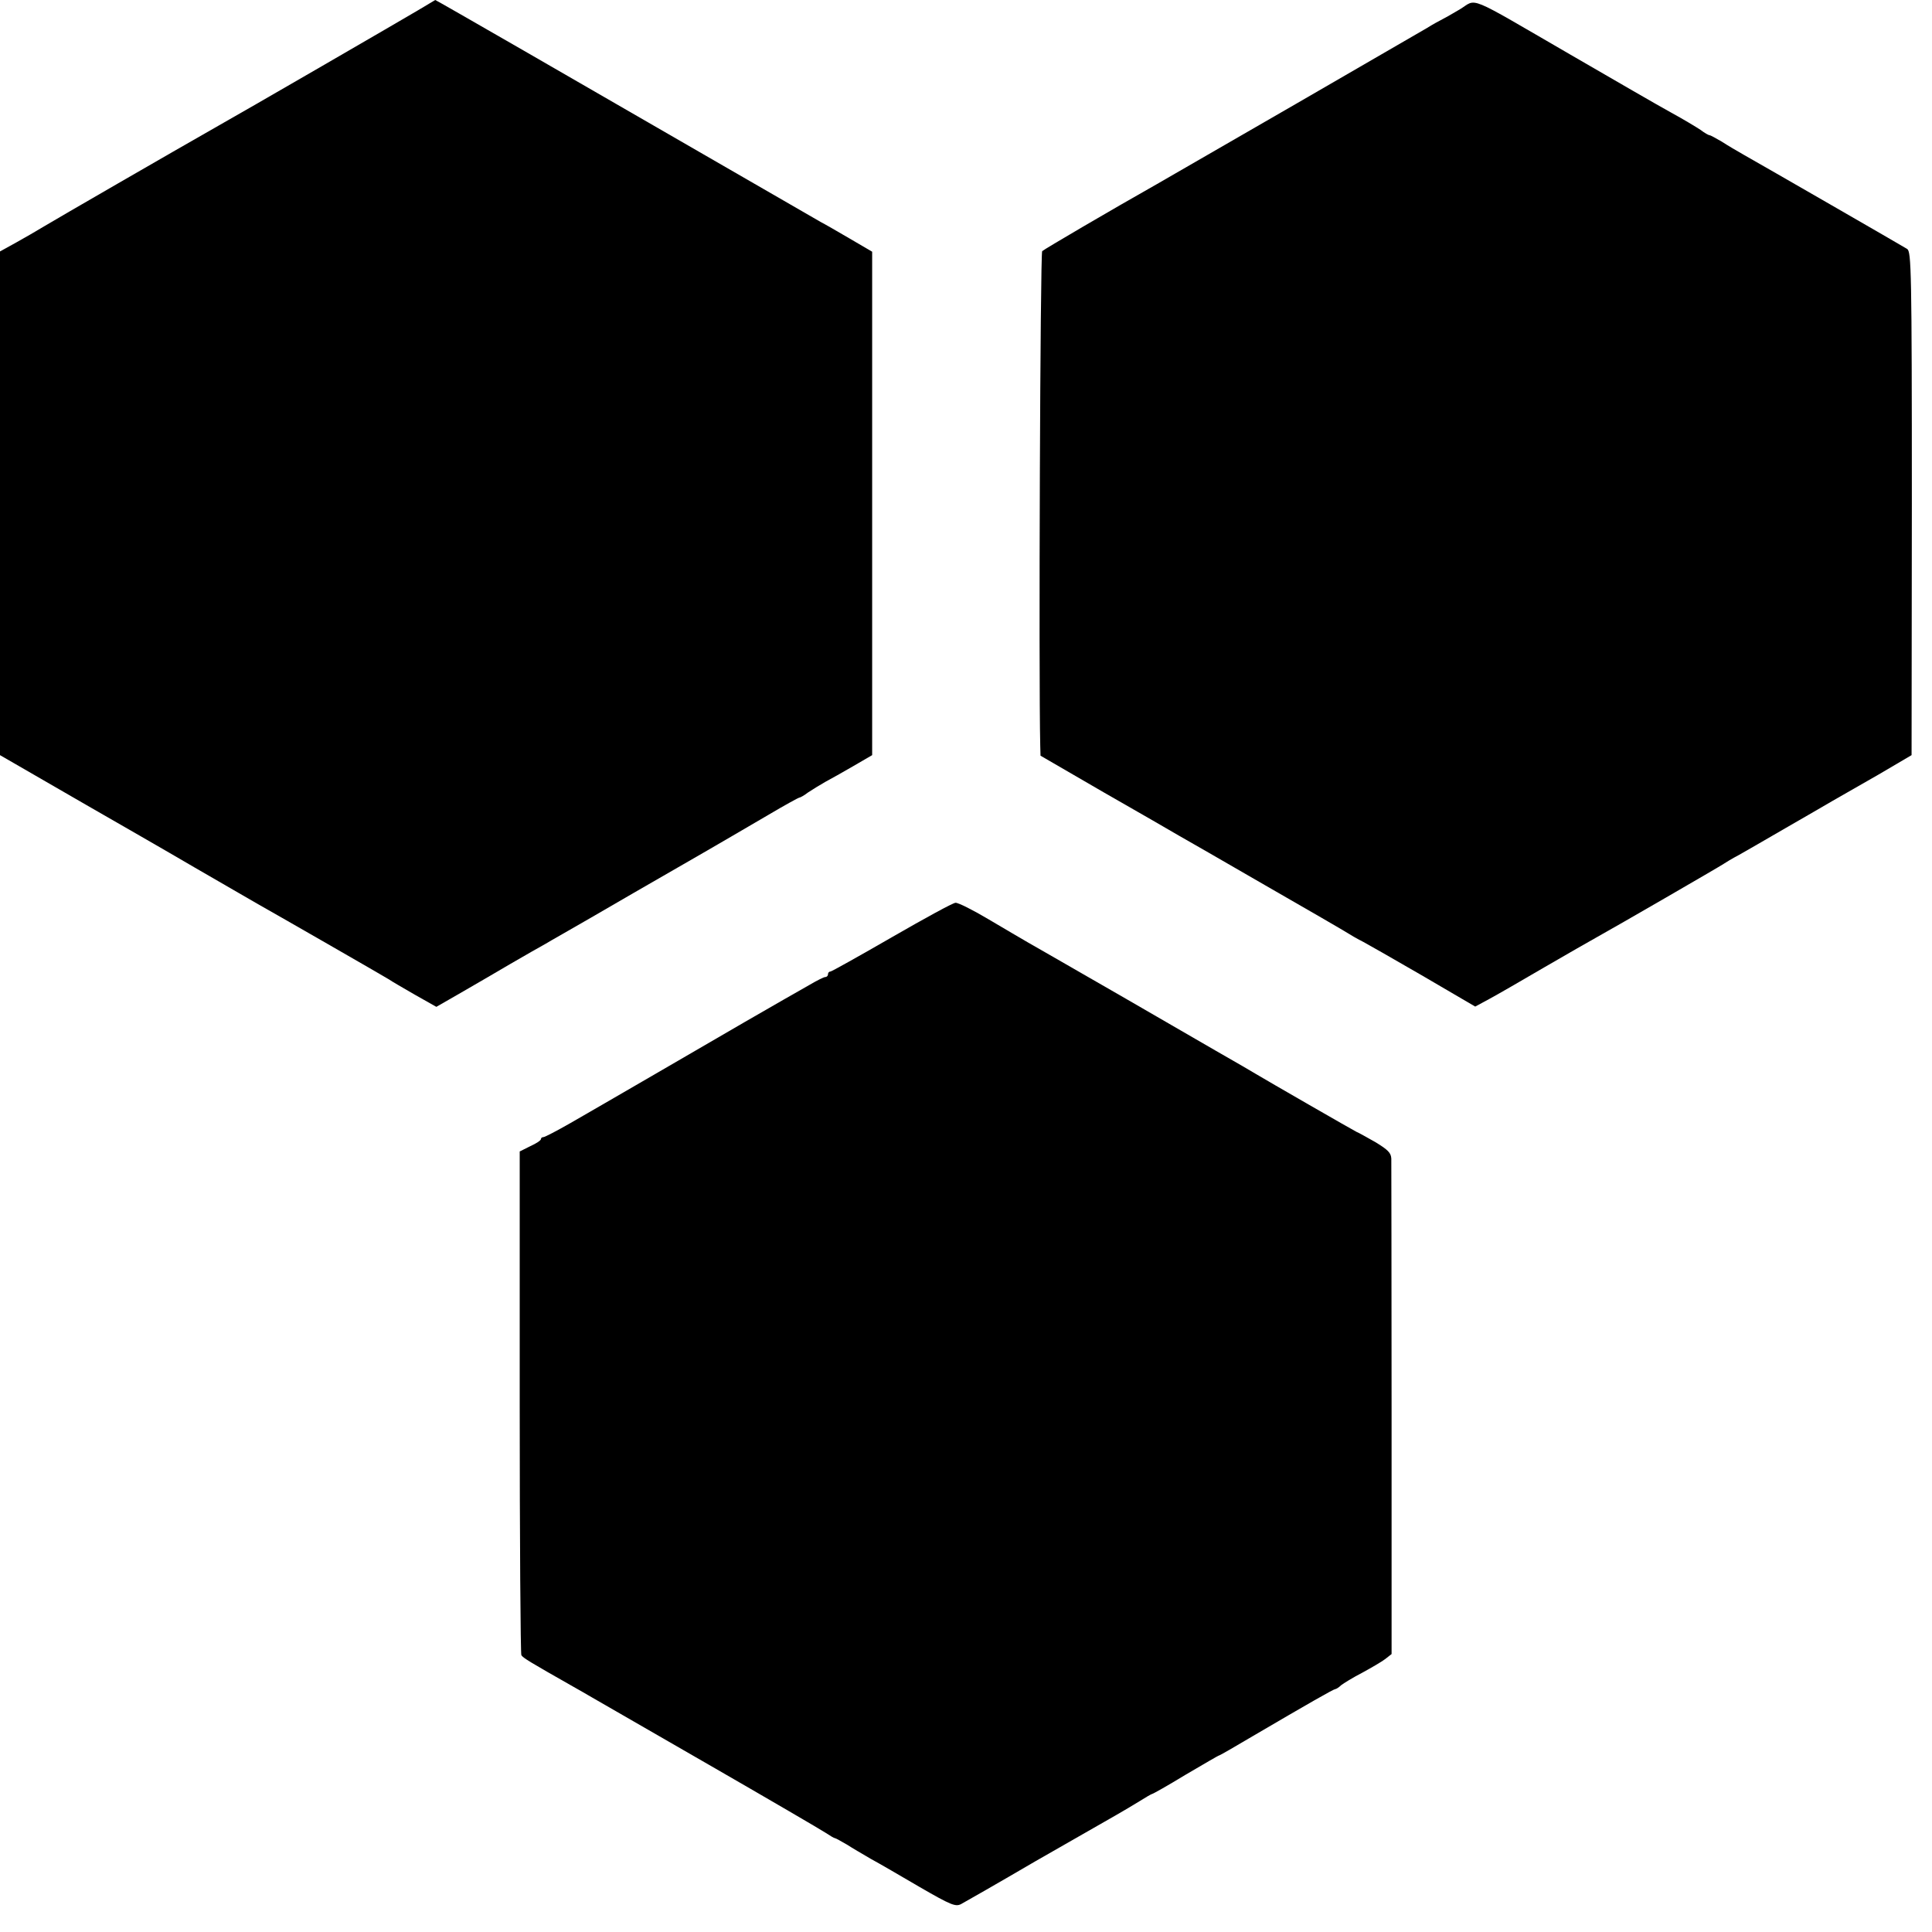 <?xml version="1.0" standalone="no"?>
<!DOCTYPE svg PUBLIC "-//W3C//DTD SVG 20010904//EN"
 "http://www.w3.org/TR/2001/REC-SVG-20010904/DTD/svg10.dtd">
<svg version="1.0" xmlns="http://www.w3.org/2000/svg"
 width="700pt" height="700pt" viewBox="0 0 700 700"
 preserveAspectRatio="xMidYMid meet">
<g transform="translate(0,700) scale(0.1,-0.1)"
fill="#000000" stroke="none">
<path d="M1515 6963 c-52 -31 -635 -369 -735 -425 -146 -83 -584 -336 -620
-358 -25 -15 -71 -42 -102 -59 l-58 -32 0 -913 0 -912 52 -30 c29 -17 145 -84
258 -149 113 -65 291 -167 395 -228 105 -61 208 -120 230 -133 52 -29 456
-261 475 -273 8 -6 50 -30 93 -55 l78 -44 87 50 c48 28 130 75 182 106 52 30
109 63 126 72 16 10 91 52 165 95 74 43 224 130 334 193 110 63 248 144 308
179 59 35 110 63 113 63 3 0 18 8 32 19 15 10 43 27 62 38 19 10 65 36 103 58
l67 39 0 912 0 912 -82 48 c-46 27 -93 54 -105 60 -11 7 -169 97 -350 202
-545 315 -1043 602 -1046 602 -1 -1 -29 -17 -62 -37z"/>
<path d="M5289 6966 c-30 -18 -61 -35 -69 -39 -8 -4 -30 -16 -49 -28 -30 -18
-895 -518 -981 -567 -161 -91 -407 -235 -414 -242 -7 -7 -13 -1540 -7 -1792
l1 -36 231 -134 c128 -73 249 -143 271 -156 22 -12 162 -93 311 -179 150 -86
288 -166 307 -178 19 -12 42 -24 50 -28 8 -4 103 -58 210 -120 l195 -114 50
27 c28 15 118 67 200 115 83 48 168 97 190 109 67 37 449 258 460 266 6 4 30
19 55 32 25 14 101 58 170 98 69 40 146 84 171 99 25 14 100 57 166 95 l119
70 1 911 c0 847 -2 913 -17 923 -21 13 -526 304 -590 340 -25 14 -62 36 -82
49 -21 12 -40 23 -44 23 -3 0 -18 8 -32 19 -15 10 -63 39 -107 63 -44 24 -208
119 -365 210 -385 223 -336 203 -401 164z"/>
<path d="M3231 3604 c-118 -68 -218 -124 -222 -124 -5 0 -9 -4 -9 -10 0 -5 -4
-10 -10 -10 -5 0 -31 -13 -58 -29 -26 -15 -68 -39 -93 -53 -24 -14 -87 -50
-139 -80 -197 -115 -476 -276 -510 -296 -19 -11 -75 -43 -123 -71 -49 -28 -93
-51 -98 -51 -5 0 -9 -3 -9 -7 0 -5 -17 -16 -39 -26 l-38 -19 0 -908 c0 -500 3
-912 6 -917 6 -10 31 -25 186 -113 19 -11 50 -28 68 -39 17 -10 210 -121 427
-246 217 -125 407 -236 422 -246 15 -10 30 -19 33 -19 3 0 22 -11 43 -23 20
-13 60 -36 87 -52 28 -15 107 -61 177 -102 114 -66 130 -72 150 -62 13 7 134
76 269 155 136 78 267 153 292 167 25 14 63 37 86 51 22 14 43 26 45 26 3 0
58 31 122 70 65 38 119 70 122 70 2 0 56 31 120 69 203 119 294 171 300 171 3
0 13 6 21 14 9 7 43 28 76 45 33 18 71 40 84 50 l23 18 0 884 c0 486 -1 896
-1 911 -1 21 -12 32 -58 60 -32 18 -62 35 -68 37 -9 4 -327 187 -365 210 -8 5
-73 43 -145 84 -71 41 -218 126 -325 188 -235 135 -302 174 -355 204 -22 13
-86 50 -143 84 -57 34 -111 61 -120 60 -9 0 -113 -57 -231 -125z"/>
</g>
</svg>
